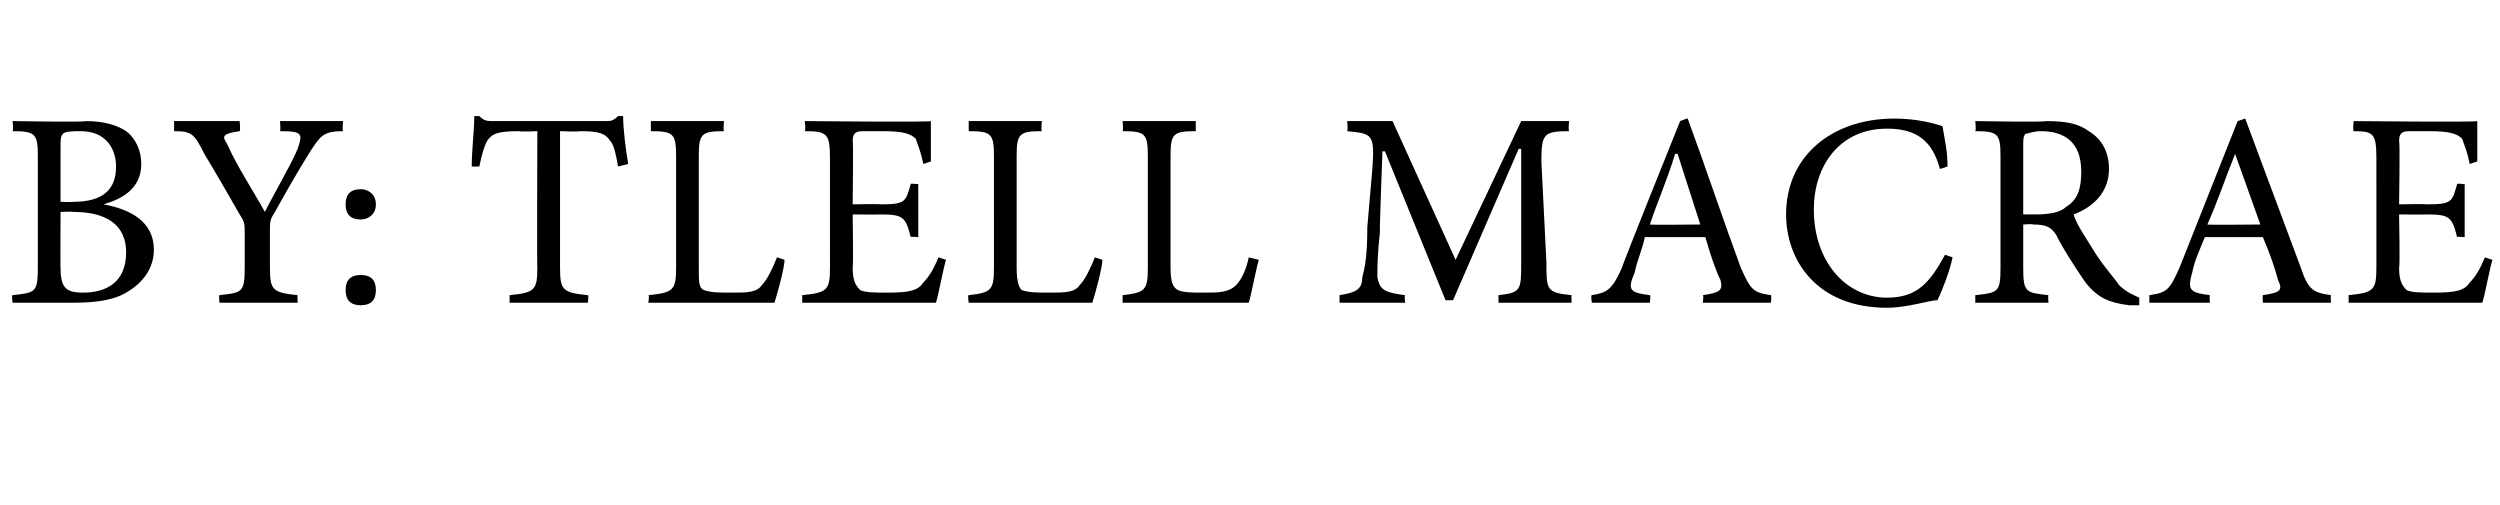 <?xml version="1.0" standalone="no"?><!DOCTYPE svg PUBLIC "-//W3C//DTD SVG 1.1//EN" "http://www.w3.org/Graphics/SVG/1.1/DTD/svg11.dtd"><svg xmlns="http://www.w3.org/2000/svg" version="1.1" width="99.1px" height="20px" viewBox="0 -4 99.1 20" style="top:-4px"><desc>BY: Tlell MacRae</desc><defs/><g id="Polygon90980"><path d="m4.1 4.1c1.1.2 2 .7 2 1.8c0 .7-.4 1.3-1.1 1.7c-.5.3-1.2.4-2.1.4H.5s-.05-.31 0-.3c.9-.1 1-.1 1-1.1V2.2c0-.9-.1-1-1-1C.54 1.15.5.8.5.8c0 0 2.87.05 2.9 0c.8 0 1.3.2 1.6.4c.4.3.6.8.6 1.3c0 1-.8 1.4-1.5 1.6zM2.9 4c1.2 0 1.7-.5 1.7-1.4c0-.7-.4-1.4-1.4-1.4c-.3 0-.6 0-.7.1c-.1.1-.1.2-.1.6v2.1s.5.02.5 0zm-.5 2.6c0 .8.2 1 .9 1C4.2 7.6 5 7.2 5 6c0-1.1-.8-1.6-2.1-1.6c-.01-.02-.5 0-.5 0c0 0-.01 2.22 0 2.2zm11.2-5.4c-.8 0-.9.2-1.3.8c-.5.8-.9 1.5-1.4 2.4c-.2.3-.2.4-.2.7v1.5c0 .9.1 1 1.1 1.1c-.02-.01 0 .3 0 .3H8.7s-.03-.31 0-.3c.9-.1 1-.1 1-1.1V5.2c0-.3 0-.4-.2-.7c-.4-.7-.8-1.4-1.4-2.4c-.4-.8-.5-.9-1.2-.9v-.4h2.6s.04.35 0 .4c-.7.1-.7.2-.5.5c.4.9 1 1.8 1.5 2.7c.4-.8 1-1.8 1.3-2.5c.2-.6.2-.7-.7-.7c.03-.05 0-.4 0-.4h2.5s-.04.35 0 .4zm1.3 2.9c0 .4-.3.6-.6.6c-.4 0-.6-.2-.6-.6c0-.4.2-.6.6-.6c.3 0 .6.2.6.6zm-1.2 3.4c0-.4.2-.6.6-.6c.4 0 .6.2.6.6c0 .4-.2.6-.6.6c-.4 0-.6-.2-.6-.6zm10.8-4.9c-.1-.6-.2-.9-.3-1c-.2-.3-.4-.4-1.2-.4c-.01.03-.8 0-.8 0v5.4c0 .9.1 1 1.1 1.1c.05-.01 0 .3 0 .3h-3.1v-.3c1-.1 1.1-.2 1.1-1.1c-.02.04 0-5.4 0-5.4c0 0-.7.03-.7 0c-.9 0-1.1.1-1.3.4c-.1.2-.2.5-.3 1h-.3c0-.7.1-1.4.1-2h.2c.2.2.3.2.6.2h4.4c.2 0 .3 0 .5-.2h.2c0 .5.1 1.3.2 1.9l-.4.1zm6.6 3.7c0 .3-.3 1.4-.4 1.7h-5s.05-.31 0-.3c1-.1 1.1-.2 1.1-1.1V2.2c0-.9-.1-1-1-1v-.4h2.9s-.04.35 0 .4c-.9 0-1 .1-1 1v4.4c0 .6 0 .8.2.9c.3.1.6.1 1.1.1c.6 0 1 0 1.2-.3c.2-.2.4-.6.6-1.1l.3.1zm6.4 0c-.1.3-.3 1.4-.4 1.7h-5.3v-.3c1-.1 1.1-.2 1.1-1.1V2.3c0-1-.1-1.1-1-1.1c.05-.05 0-.4 0-.4c0 0 4.95.05 5 0v1.6l-.3.1c-.1-.5-.2-.7-.3-1c-.2-.2-.5-.3-1.3-.3h-.8c-.3 0-.4.1-.4.4c.03-.02 0 2.5 0 2.5c0 0 1.06-.02 1.1 0c1 0 1-.1 1.2-.8c-.05-.04.3 0 .3 0v2.1s-.35-.03-.3 0c-.2-.8-.3-.9-1.2-.9c-.03.01-1.1 0-1.1 0c0 0 .03 2.09 0 2.1c0 .5.1.7.3.9c.2.1.6.1 1.1.1c.9 0 1.2-.1 1.4-.4c.2-.2.4-.5.6-1l.3.1zm6.2 0c0 .3-.3 1.4-.4 1.7h-4.9s-.05-.31 0-.3c.9-.1 1-.2 1-1.1V2.2c0-.9-.1-1-1-1v-.4h2.9s-.04.35 0 .4c-.9 0-1 .1-1 1v4.4c0 .6.1.8.2.9c.3.1.6.1 1.1.1c.6 0 1 0 1.2-.3c.2-.2.4-.6.6-1.1l.3.1zm6.2 0c-.1.3-.3 1.4-.4 1.7h-5v-.3c.9-.1 1-.2 1-1.1V2.2c0-.9-.1-1-1-1c.03-.05 0-.4 0-.4h2.9v.4c-.9 0-1 .1-1 1v4.4c0 .6.1.8.3.9c.2.1.6.1 1 .1c.6 0 1 0 1.3-.3c.2-.2.4-.6.5-1.1l.4.1zM59.4 8v-.3c.9-.1.9-.2.9-1.3V1.9h-.1l-2.6 6h-.3L54.9 2h-.1s-.12 3.18-.1 3.2c-.1.9-.1 1.4-.1 1.8c.1.5.3.6 1.1.7c-.04-.01 0 .3 0 .3h-2.6v-.3c.6-.1.9-.2.9-.7c.1-.4.2-.8.2-2l.2-2.3c.1-1.4 0-1.4-1-1.5c.04-.05 0-.4 0-.4h1.8l2.5 5.5L60.3.8h1.9s-.04.35 0 .4c-1 0-1.1.1-1.1 1.2l.2 4c0 1.1 0 1.2 1 1.3c-.02-.01 0 .3 0 .3h-2.9zm8.1 0s.04-.31 0-.3c.7-.1.8-.2.7-.6c-.2-.4-.4-1-.6-1.7h-2.4c-.1.5-.3.9-.4 1.4c-.3.7-.2.8.6.9c.04-.01 0 .3 0 .3h-2.3s-.05-.31 0-.3c.6-.1.8-.2 1.2-1.1c-.02-.04 2.3-5.8 2.3-5.8c0 0 .3-.12.3-.1c.7 1.9 1.4 4 2.1 5.9c.4.9.5 1 1.2 1.1c.03-.01 0 .3 0 .3h-2.7zm-1-5.9h-.1c-.3 1-.7 1.9-1 2.8c0 .02 2 0 2 0l-.9-2.8zm10.9 4.1c-.1.5-.4 1.3-.6 1.7c-.3 0-1.2.3-2 .3c-2.8 0-4-1.9-4-3.7c0-2.3 1.8-3.8 4.3-3.8c.9 0 1.6.2 1.9.3c.1.6.2 1 .2 1.6l-.3.1c-.3-1.1-.9-1.6-2.1-1.6c-1.9 0-2.9 1.5-2.9 3.2c0 2.1 1.3 3.5 2.9 3.5c1.2 0 1.7-.6 2.3-1.7l.3.1zm7.4 1.9h-.4c-.8-.1-1.3-.3-1.8-1c-.4-.6-.8-1.2-1.1-1.8c-.2-.3-.4-.4-.9-.4c-.05-.03-.4 0-.4 0v1.7c0 1 .1 1 1 1.1c-.02-.01 0 .3 0 .3h-2.9v-.3c.9-.1 1-.1 1-1.1V2.2c0-.9-.1-1-1-1c.04-.05 0-.4 0-.4c0 0 2.77.05 2.8 0c.8 0 1.3.1 1.7.4c.5.3.8.8.8 1.5c0 .9-.6 1.5-1.4 1.8c.1.4.6 1.1.9 1.6c.4.6.7.9.9 1.2c.3.3.6.4.8.5v.3zm-4.1-3.6c.6 0 1-.1 1.2-.3c.5-.3.6-.8.6-1.4c0-1.2-.7-1.6-1.6-1.6c-.3 0-.5.1-.6.1c-.1.1-.1.2-.1.5v2.7h.5zm9 3.5s-.02-.31 0-.3c.7-.1.8-.2.6-.6c-.1-.4-.3-1-.6-1.7h-2.3c-.2.5-.4.9-.5 1.4c-.2.7-.1.8.7.9c-.02-.01 0 .3 0 .3h-2.4v-.3c.7-.1.8-.2 1.2-1.1L88.7.8l.3-.1l2.2 5.9c.3.9.5 1 1.2 1.1c-.02-.01 0 .3 0 .3h-2.7zm-1.1-5.9s-.02.01 0 0c-.4 1-.7 1.9-1.1 2.8c.05.02 2.1 0 2.1 0l-1-2.8zm10.2 4.2c-.1.3-.3 1.4-.4 1.7h-5.3v-.3c1-.1 1.1-.2 1.1-1.1V2.3c0-1-.1-1.1-.9-1.1c-.04-.05 0-.4 0-.4c0 0 4.86.05 4.9 0v1.6l-.3.1c-.1-.5-.2-.7-.3-1c-.2-.2-.5-.3-1.3-.3h-.8c-.3 0-.4.1-.4.4c.04-.02 0 2.5 0 2.5c0 0 1.07-.02 1.1 0c1 0 1-.1 1.2-.8c-.04-.04.3 0 .3 0v2.1s-.34-.03-.3 0c-.2-.8-.3-.9-1.2-.9c-.02.01-1.1 0-1.1 0c0 0 .04 2.09 0 2.1c0 .5.1.7.3.9c.2.1.6.1 1.1.1c.9 0 1.2-.1 1.4-.4c.2-.2.4-.5.6-1l.3.1z" stroke="none" fill="#000"/></g></svg>